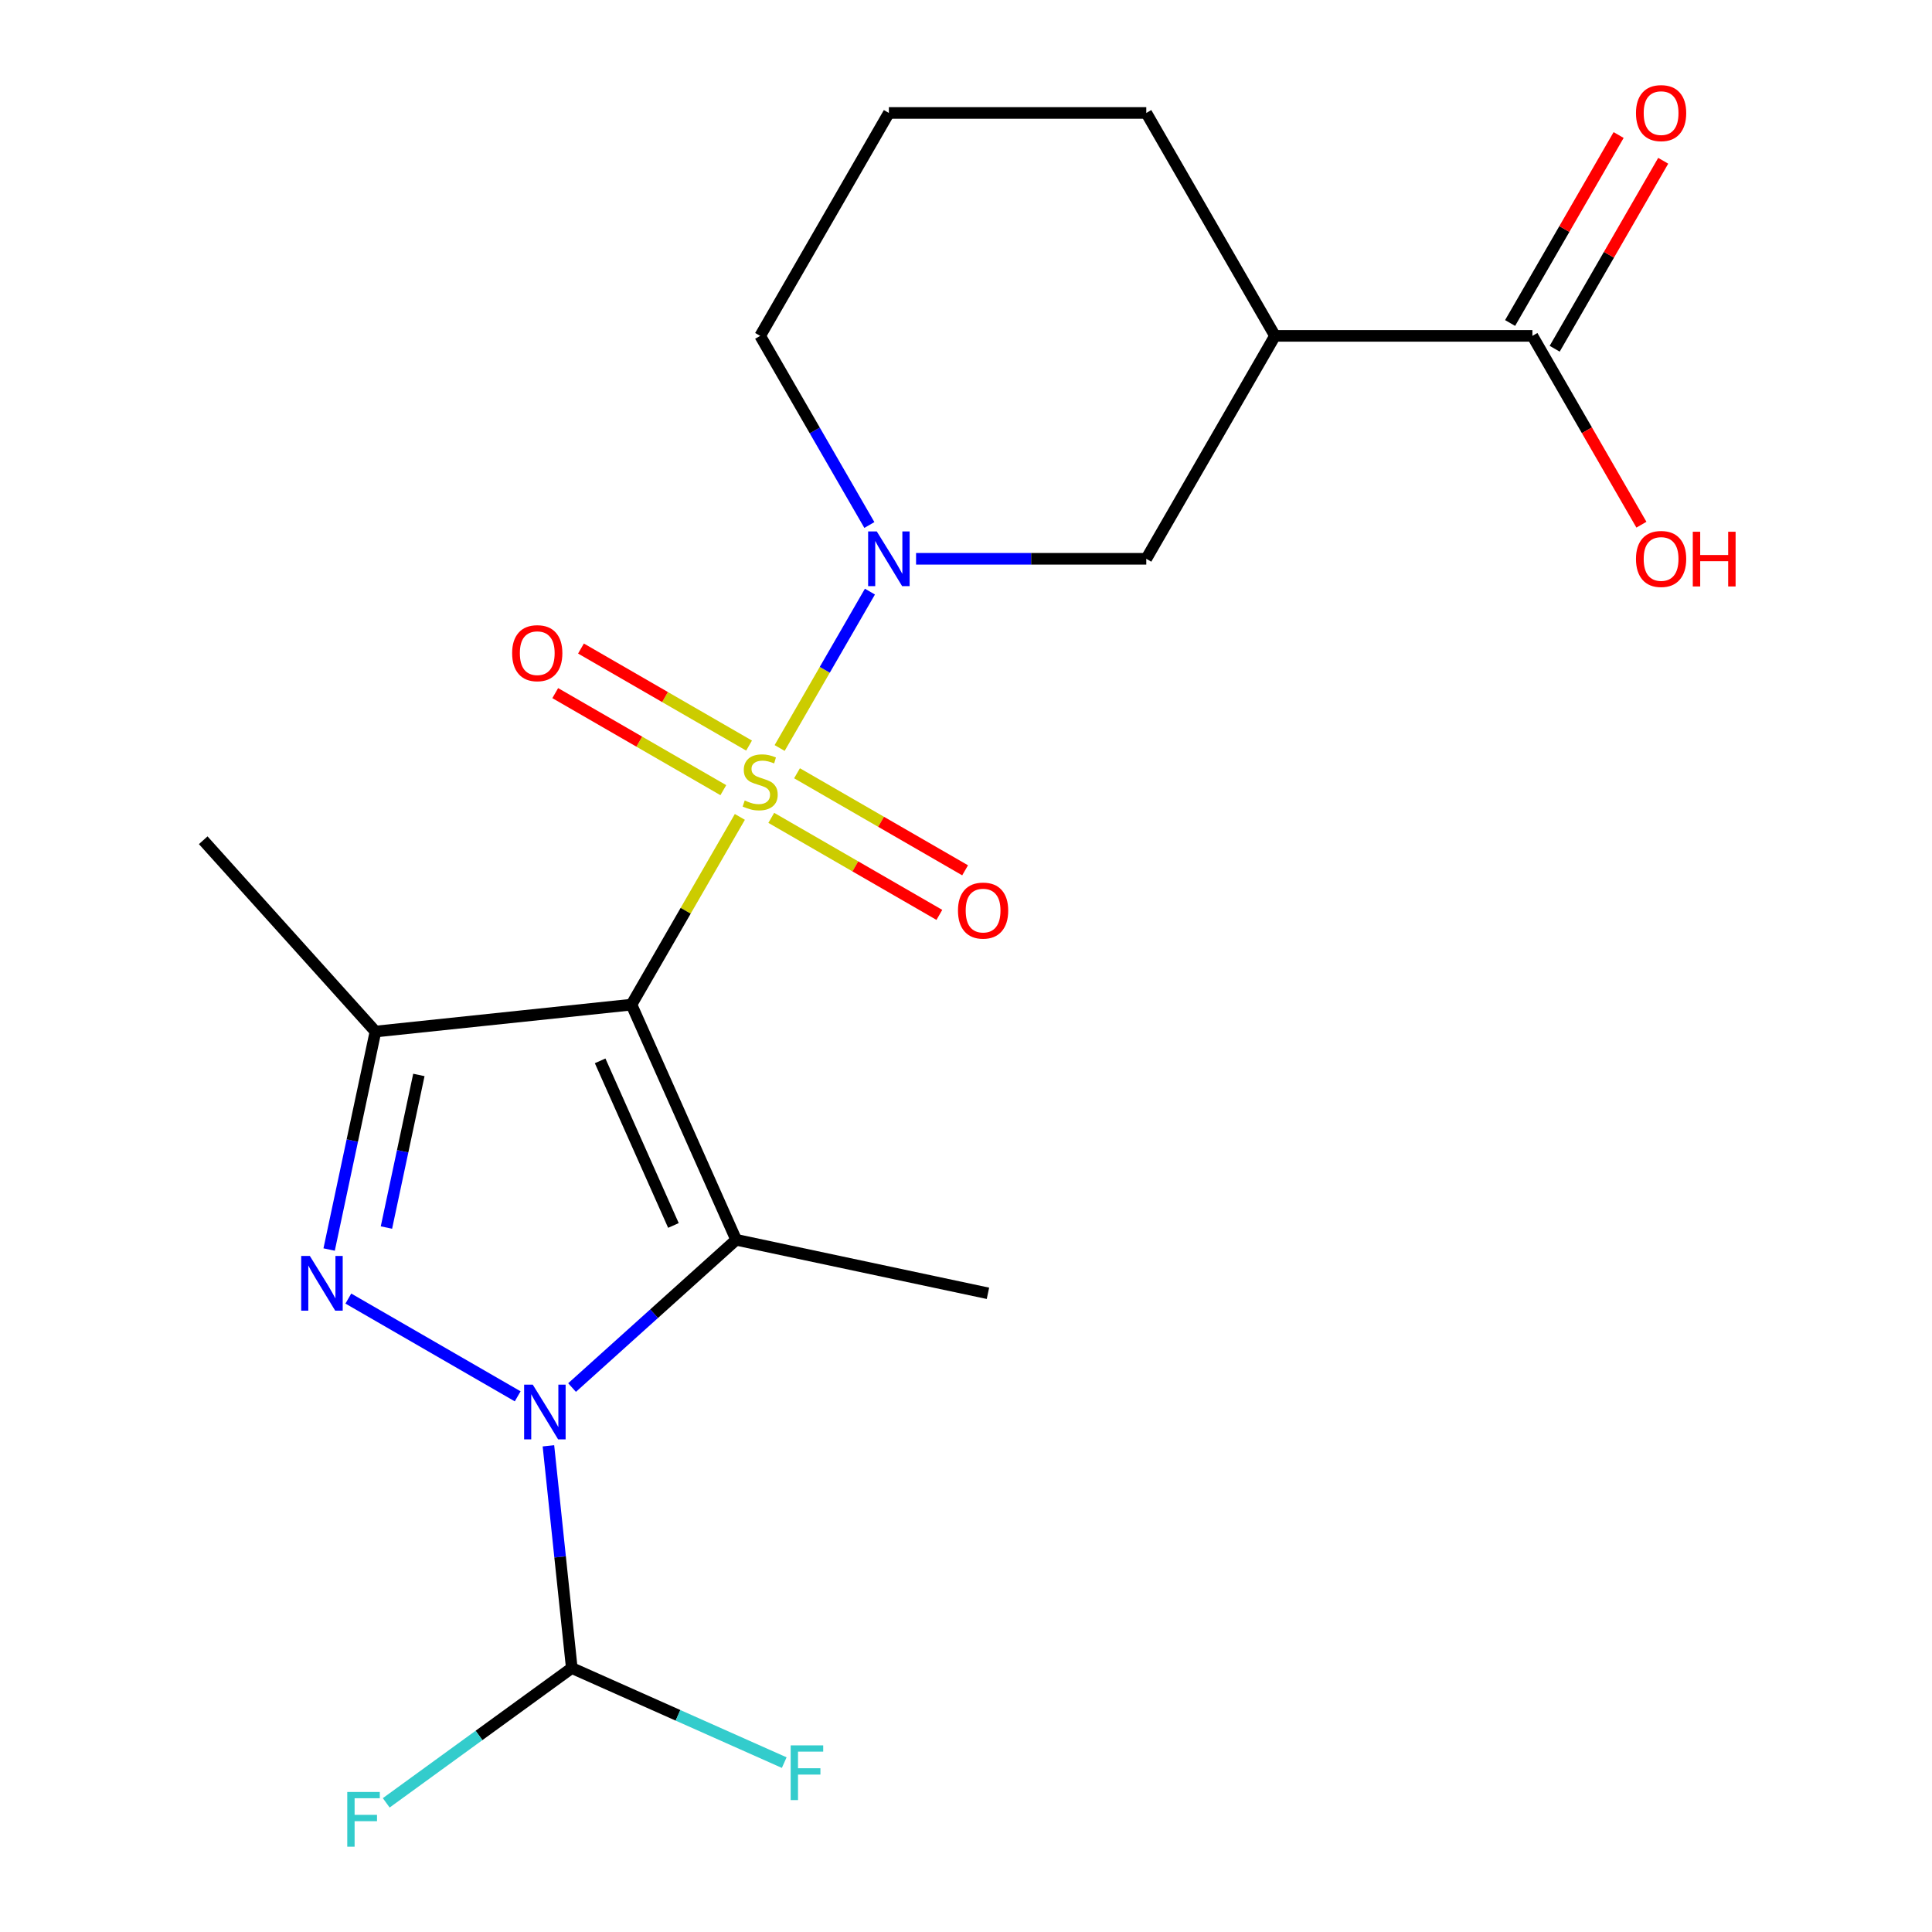 <?xml version='1.0' encoding='iso-8859-1'?>
<svg version='1.1' baseProfile='full'
              xmlns='http://www.w3.org/2000/svg'
                      xmlns:rdkit='http://www.rdkit.org/xml'
                      xmlns:xlink='http://www.w3.org/1999/xlink'
                  xml:space='preserve'
width='1000px' height='1000px' viewBox='0 0 1000 1000'>
<!-- END OF HEADER -->
<rect style='opacity:1.0;fill:#FFFFFF;stroke:none' width='1000' height='1000' x='0' y='0'> </rect>
<path class='bond-0' d='M 382.949,422.826 L 354.897,471.412' style='fill:none;fill-rule:evenodd;stroke:#CCCC00;stroke-width:6px;stroke-linecap:butt;stroke-linejoin:miter;stroke-opacity:1' />
<path class='bond-0' d='M 354.897,471.412 L 326.846,519.999' style='fill:none;fill-rule:evenodd;stroke:#000000;stroke-width:6px;stroke-linecap:butt;stroke-linejoin:miter;stroke-opacity:1' />
<path class='bond-5' d='M 403.538,387.164 L 426.905,346.691' style='fill:none;fill-rule:evenodd;stroke:#CCCC00;stroke-width:6px;stroke-linecap:butt;stroke-linejoin:miter;stroke-opacity:1' />
<path class='bond-5' d='M 426.905,346.691 L 450.273,306.218' style='fill:none;fill-rule:evenodd;stroke:#0000FF;stroke-width:6px;stroke-linecap:butt;stroke-linejoin:miter;stroke-opacity:1' />
<path class='bond-10' d='M 399.212,423.319 L 442.712,448.434' style='fill:none;fill-rule:evenodd;stroke:#CCCC00;stroke-width:6px;stroke-linecap:butt;stroke-linejoin:miter;stroke-opacity:1' />
<path class='bond-10' d='M 442.712,448.434 L 486.213,473.549' style='fill:none;fill-rule:evenodd;stroke:#FF0000;stroke-width:6px;stroke-linecap:butt;stroke-linejoin:miter;stroke-opacity:1' />
<path class='bond-10' d='M 412.536,400.242 L 456.036,425.357' style='fill:none;fill-rule:evenodd;stroke:#CCCC00;stroke-width:6px;stroke-linecap:butt;stroke-linejoin:miter;stroke-opacity:1' />
<path class='bond-10' d='M 456.036,425.357 L 499.536,450.472' style='fill:none;fill-rule:evenodd;stroke:#FF0000;stroke-width:6px;stroke-linecap:butt;stroke-linejoin:miter;stroke-opacity:1' />
<path class='bond-11' d='M 387.714,385.911 L 344.213,360.796' style='fill:none;fill-rule:evenodd;stroke:#CCCC00;stroke-width:6px;stroke-linecap:butt;stroke-linejoin:miter;stroke-opacity:1' />
<path class='bond-11' d='M 344.213,360.796 L 300.713,335.681' style='fill:none;fill-rule:evenodd;stroke:#FF0000;stroke-width:6px;stroke-linecap:butt;stroke-linejoin:miter;stroke-opacity:1' />
<path class='bond-11' d='M 374.39,408.988 L 330.89,383.873' style='fill:none;fill-rule:evenodd;stroke:#CCCC00;stroke-width:6px;stroke-linecap:butt;stroke-linejoin:miter;stroke-opacity:1' />
<path class='bond-11' d='M 330.89,383.873 L 287.39,358.758' style='fill:none;fill-rule:evenodd;stroke:#FF0000;stroke-width:6px;stroke-linecap:butt;stroke-linejoin:miter;stroke-opacity:1' />
<path class='bond-2' d='M 326.846,519.999 L 381.037,641.715' style='fill:none;fill-rule:evenodd;stroke:#000000;stroke-width:6px;stroke-linecap:butt;stroke-linejoin:miter;stroke-opacity:1' />
<path class='bond-2' d='M 310.632,549.095 L 348.565,634.295' style='fill:none;fill-rule:evenodd;stroke:#000000;stroke-width:6px;stroke-linecap:butt;stroke-linejoin:miter;stroke-opacity:1' />
<path class='bond-4' d='M 326.846,519.999 L 194.342,533.926' style='fill:none;fill-rule:evenodd;stroke:#000000;stroke-width:6px;stroke-linecap:butt;stroke-linejoin:miter;stroke-opacity:1' />
<path class='bond-1' d='M 296.096,718.196 L 338.566,679.955' style='fill:none;fill-rule:evenodd;stroke:#0000FF;stroke-width:6px;stroke-linecap:butt;stroke-linejoin:miter;stroke-opacity:1' />
<path class='bond-1' d='M 338.566,679.955 L 381.037,641.715' style='fill:none;fill-rule:evenodd;stroke:#000000;stroke-width:6px;stroke-linecap:butt;stroke-linejoin:miter;stroke-opacity:1' />
<path class='bond-6' d='M 283.863,748.356 L 289.907,805.863' style='fill:none;fill-rule:evenodd;stroke:#0000FF;stroke-width:6px;stroke-linecap:butt;stroke-linejoin:miter;stroke-opacity:1' />
<path class='bond-6' d='M 289.907,805.863 L 295.952,863.37' style='fill:none;fill-rule:evenodd;stroke:#000000;stroke-width:6px;stroke-linecap:butt;stroke-linejoin:miter;stroke-opacity:1' />
<path class='bond-21' d='M 267.954,722.742 L 180.305,672.138' style='fill:none;fill-rule:evenodd;stroke:#0000FF;stroke-width:6px;stroke-linecap:butt;stroke-linejoin:miter;stroke-opacity:1' />
<path class='bond-13' d='M 381.037,641.715 L 511.36,669.415' style='fill:none;fill-rule:evenodd;stroke:#000000;stroke-width:6px;stroke-linecap:butt;stroke-linejoin:miter;stroke-opacity:1' />
<path class='bond-3' d='M 170.359,646.758 L 182.35,590.342' style='fill:none;fill-rule:evenodd;stroke:#0000FF;stroke-width:6px;stroke-linecap:butt;stroke-linejoin:miter;stroke-opacity:1' />
<path class='bond-3' d='M 182.35,590.342 L 194.342,533.926' style='fill:none;fill-rule:evenodd;stroke:#000000;stroke-width:6px;stroke-linecap:butt;stroke-linejoin:miter;stroke-opacity:1' />
<path class='bond-3' d='M 200.021,635.373 L 208.415,595.882' style='fill:none;fill-rule:evenodd;stroke:#0000FF;stroke-width:6px;stroke-linecap:butt;stroke-linejoin:miter;stroke-opacity:1' />
<path class='bond-3' d='M 208.415,595.882 L 216.809,556.391' style='fill:none;fill-rule:evenodd;stroke:#000000;stroke-width:6px;stroke-linecap:butt;stroke-linejoin:miter;stroke-opacity:1' />
<path class='bond-17' d='M 194.342,533.926 L 105.191,434.914' style='fill:none;fill-rule:evenodd;stroke:#000000;stroke-width:6px;stroke-linecap:butt;stroke-linejoin:miter;stroke-opacity:1' />
<path class='bond-8' d='M 474.151,289.231 L 533.733,289.231' style='fill:none;fill-rule:evenodd;stroke:#0000FF;stroke-width:6px;stroke-linecap:butt;stroke-linejoin:miter;stroke-opacity:1' />
<path class='bond-8' d='M 533.733,289.231 L 593.314,289.231' style='fill:none;fill-rule:evenodd;stroke:#000000;stroke-width:6px;stroke-linecap:butt;stroke-linejoin:miter;stroke-opacity:1' />
<path class='bond-16' d='M 449.982,271.74 L 421.722,222.793' style='fill:none;fill-rule:evenodd;stroke:#0000FF;stroke-width:6px;stroke-linecap:butt;stroke-linejoin:miter;stroke-opacity:1' />
<path class='bond-16' d='M 421.722,222.793 L 393.463,173.847' style='fill:none;fill-rule:evenodd;stroke:#000000;stroke-width:6px;stroke-linecap:butt;stroke-linejoin:miter;stroke-opacity:1' />
<path class='bond-14' d='M 295.952,863.37 L 247.933,898.258' style='fill:none;fill-rule:evenodd;stroke:#000000;stroke-width:6px;stroke-linecap:butt;stroke-linejoin:miter;stroke-opacity:1' />
<path class='bond-14' d='M 247.933,898.258 L 199.914,933.145' style='fill:none;fill-rule:evenodd;stroke:#33CCCC;stroke-width:6px;stroke-linecap:butt;stroke-linejoin:miter;stroke-opacity:1' />
<path class='bond-15' d='M 295.952,863.37 L 350.934,887.85' style='fill:none;fill-rule:evenodd;stroke:#000000;stroke-width:6px;stroke-linecap:butt;stroke-linejoin:miter;stroke-opacity:1' />
<path class='bond-15' d='M 350.934,887.85 L 405.916,912.329' style='fill:none;fill-rule:evenodd;stroke:#33CCCC;stroke-width:6px;stroke-linecap:butt;stroke-linejoin:miter;stroke-opacity:1' />
<path class='bond-7' d='M 659.931,173.847 L 593.314,289.231' style='fill:none;fill-rule:evenodd;stroke:#000000;stroke-width:6px;stroke-linecap:butt;stroke-linejoin:miter;stroke-opacity:1' />
<path class='bond-9' d='M 659.931,173.847 L 793.165,173.847' style='fill:none;fill-rule:evenodd;stroke:#000000;stroke-width:6px;stroke-linecap:butt;stroke-linejoin:miter;stroke-opacity:1' />
<path class='bond-22' d='M 659.931,173.847 L 593.314,58.462' style='fill:none;fill-rule:evenodd;stroke:#000000;stroke-width:6px;stroke-linecap:butt;stroke-linejoin:miter;stroke-opacity:1' />
<path class='bond-12' d='M 804.704,180.508 L 832.79,131.862' style='fill:none;fill-rule:evenodd;stroke:#000000;stroke-width:6px;stroke-linecap:butt;stroke-linejoin:miter;stroke-opacity:1' />
<path class='bond-12' d='M 832.79,131.862 L 860.876,83.215' style='fill:none;fill-rule:evenodd;stroke:#FF0000;stroke-width:6px;stroke-linecap:butt;stroke-linejoin:miter;stroke-opacity:1' />
<path class='bond-12' d='M 781.627,167.185 L 809.713,118.538' style='fill:none;fill-rule:evenodd;stroke:#000000;stroke-width:6px;stroke-linecap:butt;stroke-linejoin:miter;stroke-opacity:1' />
<path class='bond-12' d='M 809.713,118.538 L 837.799,69.892' style='fill:none;fill-rule:evenodd;stroke:#FF0000;stroke-width:6px;stroke-linecap:butt;stroke-linejoin:miter;stroke-opacity:1' />
<path class='bond-18' d='M 793.165,173.847 L 821.379,222.713' style='fill:none;fill-rule:evenodd;stroke:#000000;stroke-width:6px;stroke-linecap:butt;stroke-linejoin:miter;stroke-opacity:1' />
<path class='bond-18' d='M 821.379,222.713 L 849.592,271.58' style='fill:none;fill-rule:evenodd;stroke:#FF0000;stroke-width:6px;stroke-linecap:butt;stroke-linejoin:miter;stroke-opacity:1' />
<path class='bond-20' d='M 393.463,173.847 L 460.08,58.462' style='fill:none;fill-rule:evenodd;stroke:#000000;stroke-width:6px;stroke-linecap:butt;stroke-linejoin:miter;stroke-opacity:1' />
<path class='bond-19' d='M 593.314,58.462 L 460.08,58.462' style='fill:none;fill-rule:evenodd;stroke:#000000;stroke-width:6px;stroke-linecap:butt;stroke-linejoin:miter;stroke-opacity:1' />
<path  class='atom-0' d='M 385.463 414.335
Q 385.783 414.455, 387.103 415.015
Q 388.423 415.575, 389.863 415.935
Q 391.343 416.255, 392.783 416.255
Q 395.463 416.255, 397.023 414.975
Q 398.583 413.655, 398.583 411.375
Q 398.583 409.815, 397.783 408.855
Q 397.023 407.895, 395.823 407.375
Q 394.623 406.855, 392.623 406.255
Q 390.103 405.495, 388.583 404.775
Q 387.103 404.055, 386.023 402.535
Q 384.983 401.015, 384.983 398.455
Q 384.983 394.895, 387.383 392.695
Q 389.823 390.495, 394.623 390.495
Q 397.903 390.495, 401.623 392.055
L 400.703 395.135
Q 397.303 393.735, 394.743 393.735
Q 391.983 393.735, 390.463 394.895
Q 388.943 396.015, 388.983 397.975
Q 388.983 399.495, 389.743 400.415
Q 390.543 401.335, 391.663 401.855
Q 392.823 402.375, 394.743 402.975
Q 397.303 403.775, 398.823 404.575
Q 400.343 405.375, 401.423 407.015
Q 402.543 408.615, 402.543 411.375
Q 402.543 415.295, 399.903 417.415
Q 397.303 419.495, 392.943 419.495
Q 390.423 419.495, 388.503 418.935
Q 386.623 418.415, 384.383 417.495
L 385.463 414.335
' fill='#CCCC00'/>
<path  class='atom-2' d='M 275.765 716.706
L 285.045 731.706
Q 285.965 733.186, 287.445 735.866
Q 288.925 738.546, 289.005 738.706
L 289.005 716.706
L 292.765 716.706
L 292.765 745.026
L 288.885 745.026
L 278.925 728.626
Q 277.765 726.706, 276.525 724.506
Q 275.325 722.306, 274.965 721.626
L 274.965 745.026
L 271.285 745.026
L 271.285 716.706
L 275.765 716.706
' fill='#0000FF'/>
<path  class='atom-4' d='M 160.381 650.088
L 169.661 665.088
Q 170.581 666.568, 172.061 669.248
Q 173.541 671.928, 173.621 672.088
L 173.621 650.088
L 177.381 650.088
L 177.381 678.408
L 173.501 678.408
L 163.541 662.008
Q 162.381 660.088, 161.141 657.888
Q 159.941 655.688, 159.581 655.008
L 159.581 678.408
L 155.901 678.408
L 155.901 650.088
L 160.381 650.088
' fill='#0000FF'/>
<path  class='atom-6' d='M 453.82 275.071
L 463.1 290.071
Q 464.02 291.551, 465.5 294.231
Q 466.98 296.911, 467.06 297.071
L 467.06 275.071
L 470.82 275.071
L 470.82 303.391
L 466.94 303.391
L 456.98 286.991
Q 455.82 285.071, 454.58 282.871
Q 453.38 280.671, 453.02 279.991
L 453.02 303.391
L 449.34 303.391
L 449.34 275.071
L 453.82 275.071
' fill='#0000FF'/>
<path  class='atom-11' d='M 495.847 471.312
Q 495.847 464.512, 499.207 460.712
Q 502.567 456.912, 508.847 456.912
Q 515.127 456.912, 518.487 460.712
Q 521.847 464.512, 521.847 471.312
Q 521.847 478.192, 518.447 482.112
Q 515.047 485.992, 508.847 485.992
Q 502.607 485.992, 499.207 482.112
Q 495.847 478.232, 495.847 471.312
M 508.847 482.792
Q 513.167 482.792, 515.487 479.912
Q 517.847 476.992, 517.847 471.312
Q 517.847 465.752, 515.487 462.952
Q 513.167 460.112, 508.847 460.112
Q 504.527 460.112, 502.167 462.912
Q 499.847 465.712, 499.847 471.312
Q 499.847 477.032, 502.167 479.912
Q 504.527 482.792, 508.847 482.792
' fill='#FF0000'/>
<path  class='atom-12' d='M 265.079 338.078
Q 265.079 331.278, 268.439 327.478
Q 271.799 323.678, 278.079 323.678
Q 284.359 323.678, 287.719 327.478
Q 291.079 331.278, 291.079 338.078
Q 291.079 344.958, 287.679 348.878
Q 284.279 352.758, 278.079 352.758
Q 271.839 352.758, 268.439 348.878
Q 265.079 344.998, 265.079 338.078
M 278.079 349.558
Q 282.399 349.558, 284.719 346.678
Q 287.079 343.758, 287.079 338.078
Q 287.079 332.518, 284.719 329.718
Q 282.399 326.878, 278.079 326.878
Q 273.759 326.878, 271.399 329.678
Q 269.079 332.478, 269.079 338.078
Q 269.079 343.798, 271.399 346.678
Q 273.759 349.558, 278.079 349.558
' fill='#FF0000'/>
<path  class='atom-13' d='M 846.782 58.542
Q 846.782 51.742, 850.142 47.943
Q 853.502 44.142, 859.782 44.142
Q 866.062 44.142, 869.422 47.943
Q 872.782 51.742, 872.782 58.542
Q 872.782 65.422, 869.382 69.343
Q 865.982 73.222, 859.782 73.222
Q 853.542 73.222, 850.142 69.343
Q 846.782 65.463, 846.782 58.542
M 859.782 70.022
Q 864.102 70.022, 866.422 67.142
Q 868.782 64.222, 868.782 58.542
Q 868.782 52.983, 866.422 50.182
Q 864.102 47.343, 859.782 47.343
Q 855.462 47.343, 853.102 50.142
Q 850.782 52.943, 850.782 58.542
Q 850.782 64.263, 853.102 67.142
Q 855.462 70.022, 859.782 70.022
' fill='#FF0000'/>
<path  class='atom-15' d='M 179.743 927.523
L 196.583 927.523
L 196.583 930.763
L 183.543 930.763
L 183.543 939.363
L 195.143 939.363
L 195.143 942.643
L 183.543 942.643
L 183.543 955.843
L 179.743 955.843
L 179.743 927.523
' fill='#33CCCC'/>
<path  class='atom-16' d='M 409.247 903.401
L 426.087 903.401
L 426.087 906.641
L 413.047 906.641
L 413.047 915.241
L 424.647 915.241
L 424.647 918.521
L 413.047 918.521
L 413.047 931.721
L 409.247 931.721
L 409.247 903.401
' fill='#33CCCC'/>
<path  class='atom-19' d='M 846.782 289.311
Q 846.782 282.511, 850.142 278.711
Q 853.502 274.911, 859.782 274.911
Q 866.062 274.911, 869.422 278.711
Q 872.782 282.511, 872.782 289.311
Q 872.782 296.191, 869.382 300.111
Q 865.982 303.991, 859.782 303.991
Q 853.542 303.991, 850.142 300.111
Q 846.782 296.231, 846.782 289.311
M 859.782 300.791
Q 864.102 300.791, 866.422 297.911
Q 868.782 294.991, 868.782 289.311
Q 868.782 283.751, 866.422 280.951
Q 864.102 278.111, 859.782 278.111
Q 855.462 278.111, 853.102 280.911
Q 850.782 283.711, 850.782 289.311
Q 850.782 295.031, 853.102 297.911
Q 855.462 300.791, 859.782 300.791
' fill='#FF0000'/>
<path  class='atom-19' d='M 876.182 275.231
L 880.022 275.231
L 880.022 287.271
L 894.502 287.271
L 894.502 275.231
L 898.342 275.231
L 898.342 303.551
L 894.502 303.551
L 894.502 290.471
L 880.022 290.471
L 880.022 303.551
L 876.182 303.551
L 876.182 275.231
' fill='#FF0000'/>
</svg>
